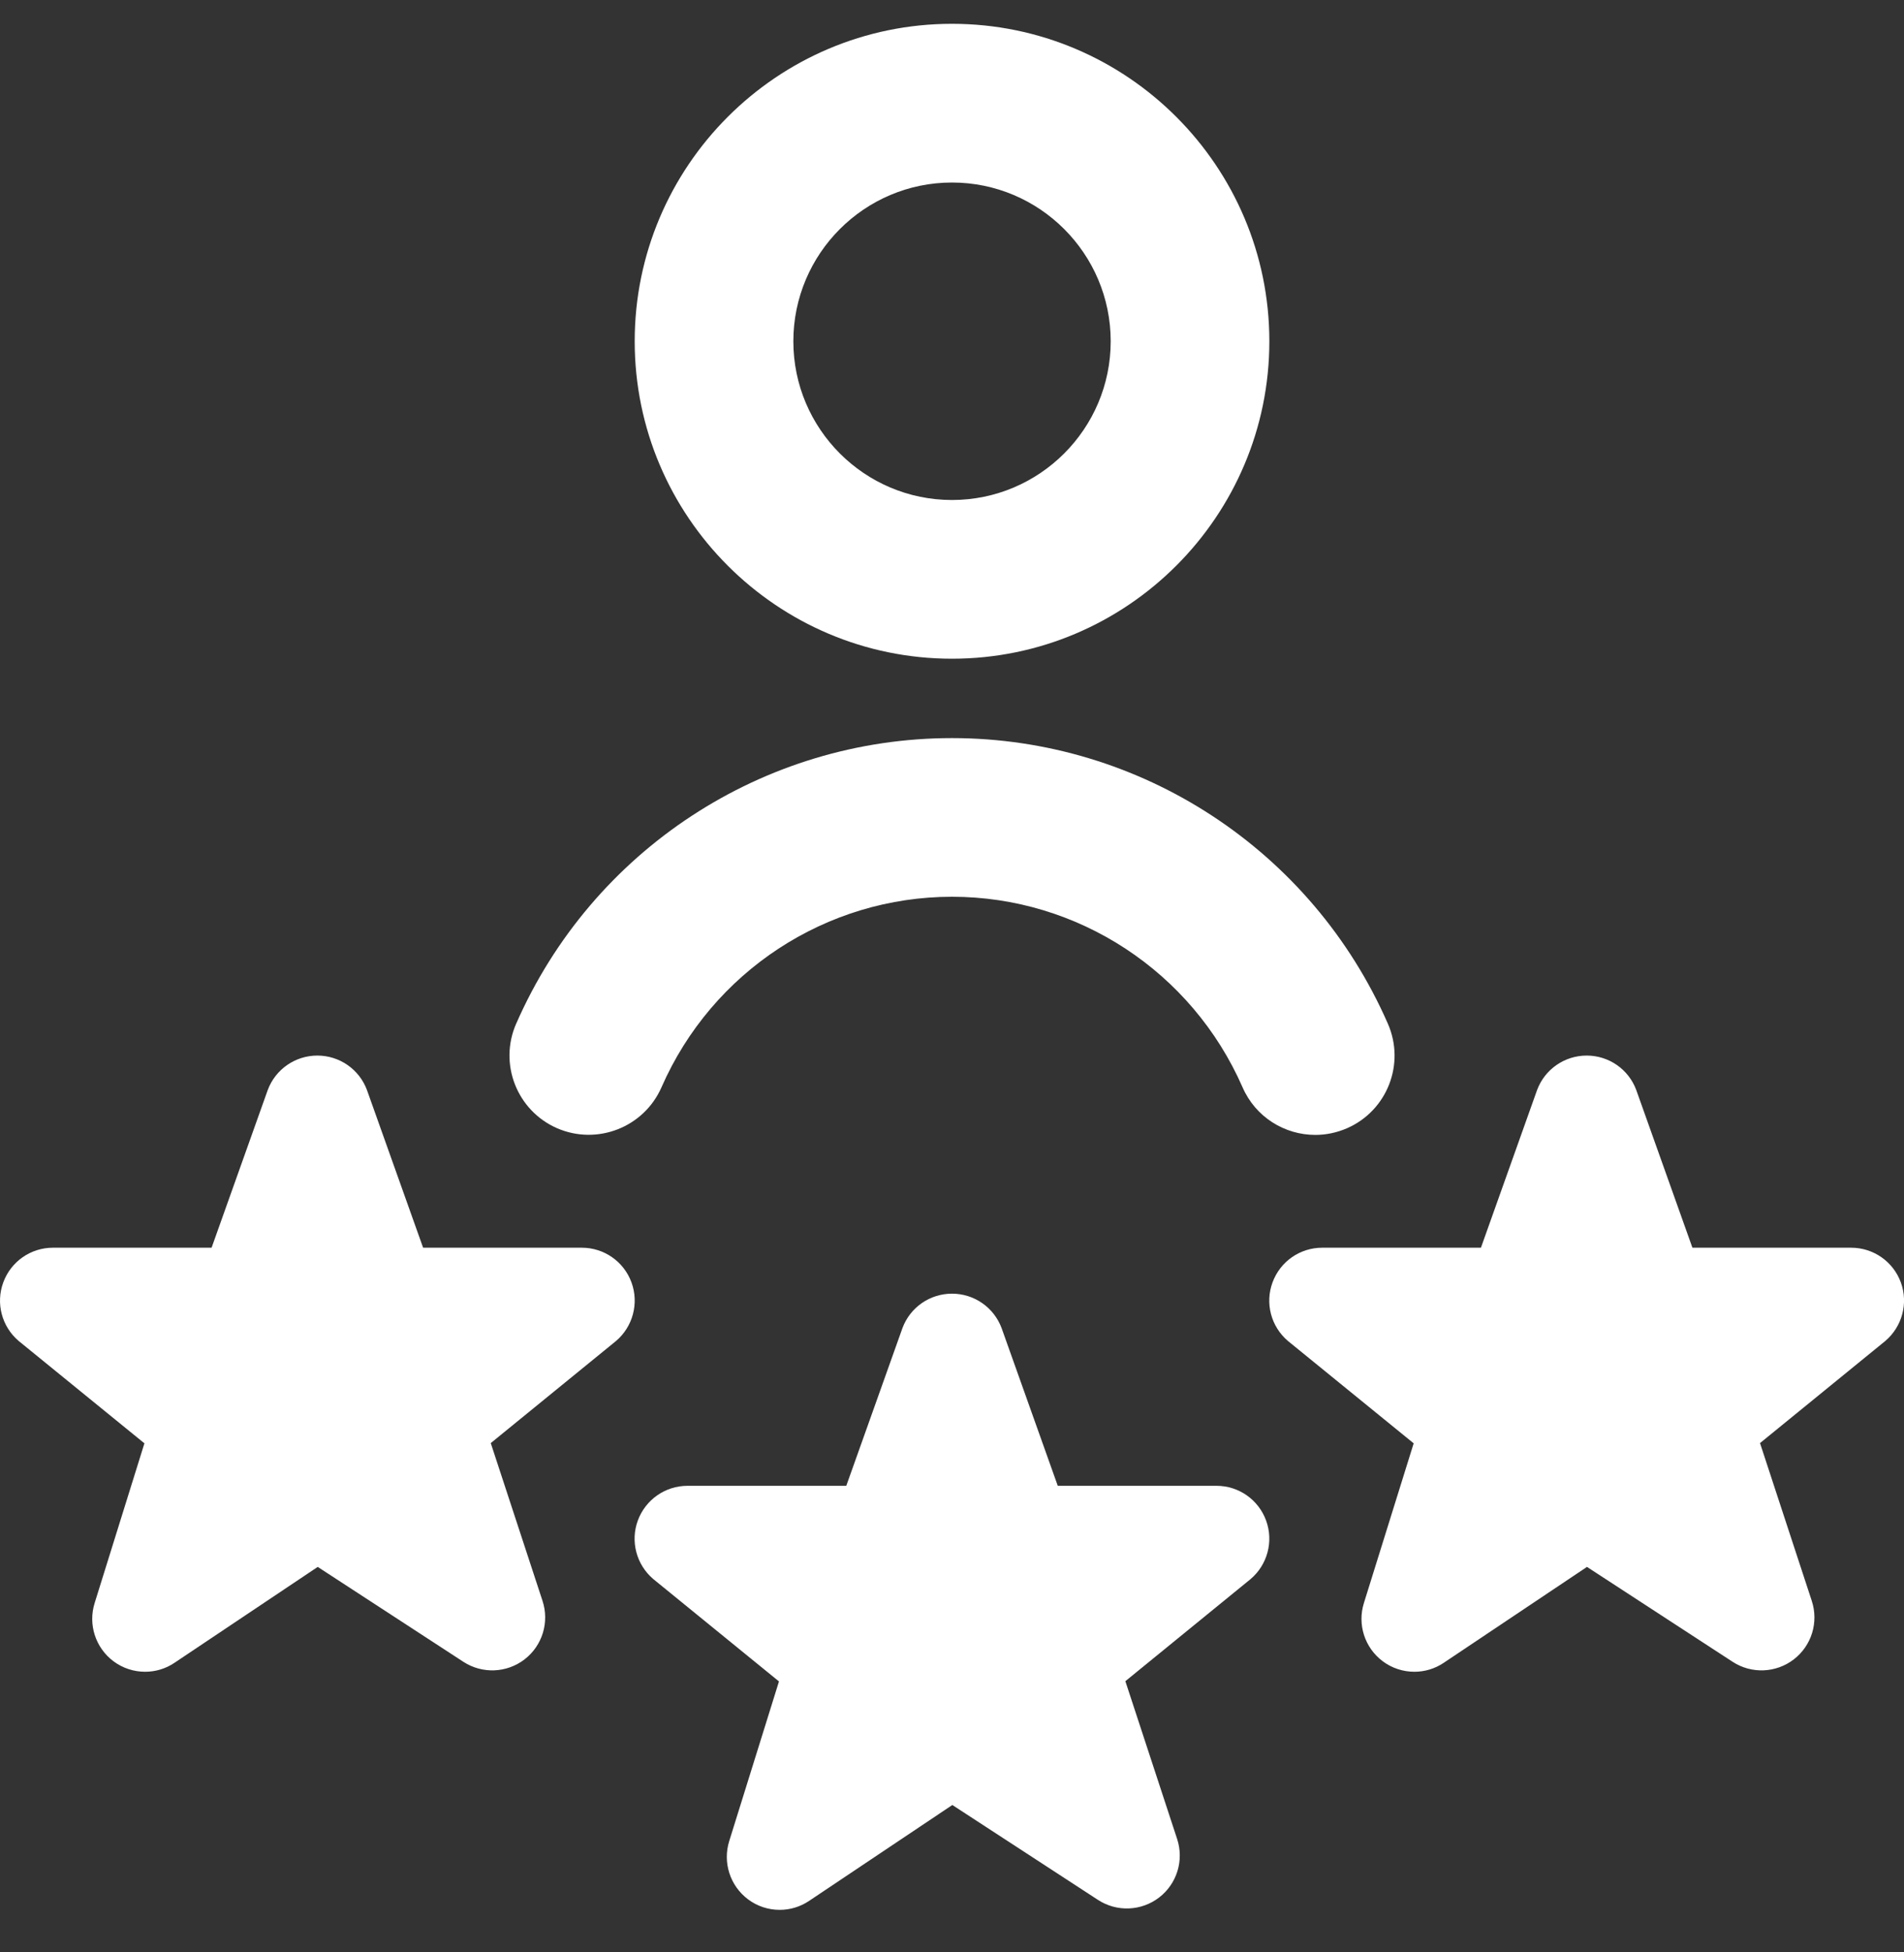 <svg width="40" height="41" viewBox="0 0 40 41" fill="none" xmlns="http://www.w3.org/2000/svg">
<rect x="0" y="0" width="40" height="41" fill="#333333" stroke="none"/>
<g clip-path="url(#clip0_8423_146507)">
<path d="M10.844 21.498C12.439 17.853 16.034 15.5 20 15.5C23.967 15.5 27.562 17.855 29.157 21.498C29.527 22.342 29.142 23.325 28.299 23.693C28.08 23.788 27.854 23.833 27.632 23.833C26.989 23.833 26.377 23.46 26.104 22.833C25.039 20.403 22.644 18.832 20 18.832C17.357 18.832 14.962 20.402 13.897 22.833C13.527 23.675 12.544 24.058 11.702 23.692C10.859 23.323 10.474 22.34 10.844 21.497V21.498ZM13.334 7.167C13.334 3.49 16.324 0.5 20 0.5C23.677 0.5 26.667 3.49 26.667 7.167C26.667 10.843 23.677 13.833 20 13.833C16.324 13.833 13.334 10.843 13.334 7.167ZM16.667 7.167C16.667 9.005 18.162 10.5 20 10.5C21.839 10.5 23.334 9.005 23.334 7.167C23.334 5.328 21.839 3.833 20 3.833C18.162 3.833 16.667 5.328 16.667 7.167ZM39.934 26.932C39.774 26.493 39.357 26.202 38.89 26.202H35.555L34.375 22.89C34.214 22.455 33.799 22.167 33.334 22.167C32.869 22.167 32.454 22.455 32.292 22.89L31.112 26.202H27.777C27.31 26.202 26.895 26.492 26.734 26.93C26.572 27.367 26.702 27.858 27.057 28.16L29.699 30.31L28.654 33.662C28.512 34.112 28.67 34.602 29.047 34.885C29.244 35.033 29.479 35.107 29.714 35.107C29.929 35.107 30.144 35.045 30.332 34.918L33.34 32.905L36.4 34.898C36.795 35.155 37.31 35.135 37.685 34.847C38.06 34.558 38.21 34.065 38.062 33.617L36.975 30.305L39.604 28.163C39.96 27.863 40.094 27.37 39.934 26.932ZM25.557 31.202H22.222L21.042 27.89C20.88 27.455 20.465 27.167 20 27.167C19.535 27.167 19.12 27.455 18.959 27.89L17.779 31.202H14.444C13.977 31.202 13.562 31.492 13.4 31.93C13.239 32.367 13.369 32.858 13.724 33.16L16.365 35.31L15.32 38.662C15.179 39.112 15.337 39.602 15.714 39.885C15.91 40.033 16.145 40.107 16.38 40.107C16.595 40.107 16.81 40.045 16.999 39.918L20.007 37.905L23.067 39.898C23.462 40.155 23.977 40.135 24.352 39.847C24.727 39.558 24.877 39.065 24.729 38.617L23.642 35.305L26.27 33.163C26.627 32.863 26.759 32.37 26.599 31.932C26.439 31.493 26.024 31.202 25.557 31.202ZM12.224 26.202H8.889L7.709 22.89C7.547 22.455 7.132 22.167 6.667 22.167C6.202 22.167 5.787 22.455 5.625 22.89L4.445 26.202H1.112C0.645 26.202 0.23 26.492 0.069 26.93C-0.093 27.367 0.037 27.858 0.392 28.16L3.034 30.31L1.989 33.662C1.847 34.112 2.005 34.602 2.382 34.885C2.579 35.033 2.814 35.107 3.049 35.107C3.264 35.107 3.479 35.045 3.667 34.918L6.675 32.905L9.735 34.898C10.13 35.155 10.645 35.135 11.02 34.847C11.395 34.558 11.545 34.065 11.397 33.617L10.31 30.305L12.939 28.163C13.295 27.863 13.427 27.37 13.267 26.932C13.107 26.493 12.69 26.202 12.224 26.202Z" fill="white"/>
</g>
<defs>
<clipPath id="clip0_8423_146507">
<rect width="40" height="40" fill="white" transform="translate(0 0.5)"/>
</clipPath>
</defs>
</svg>
